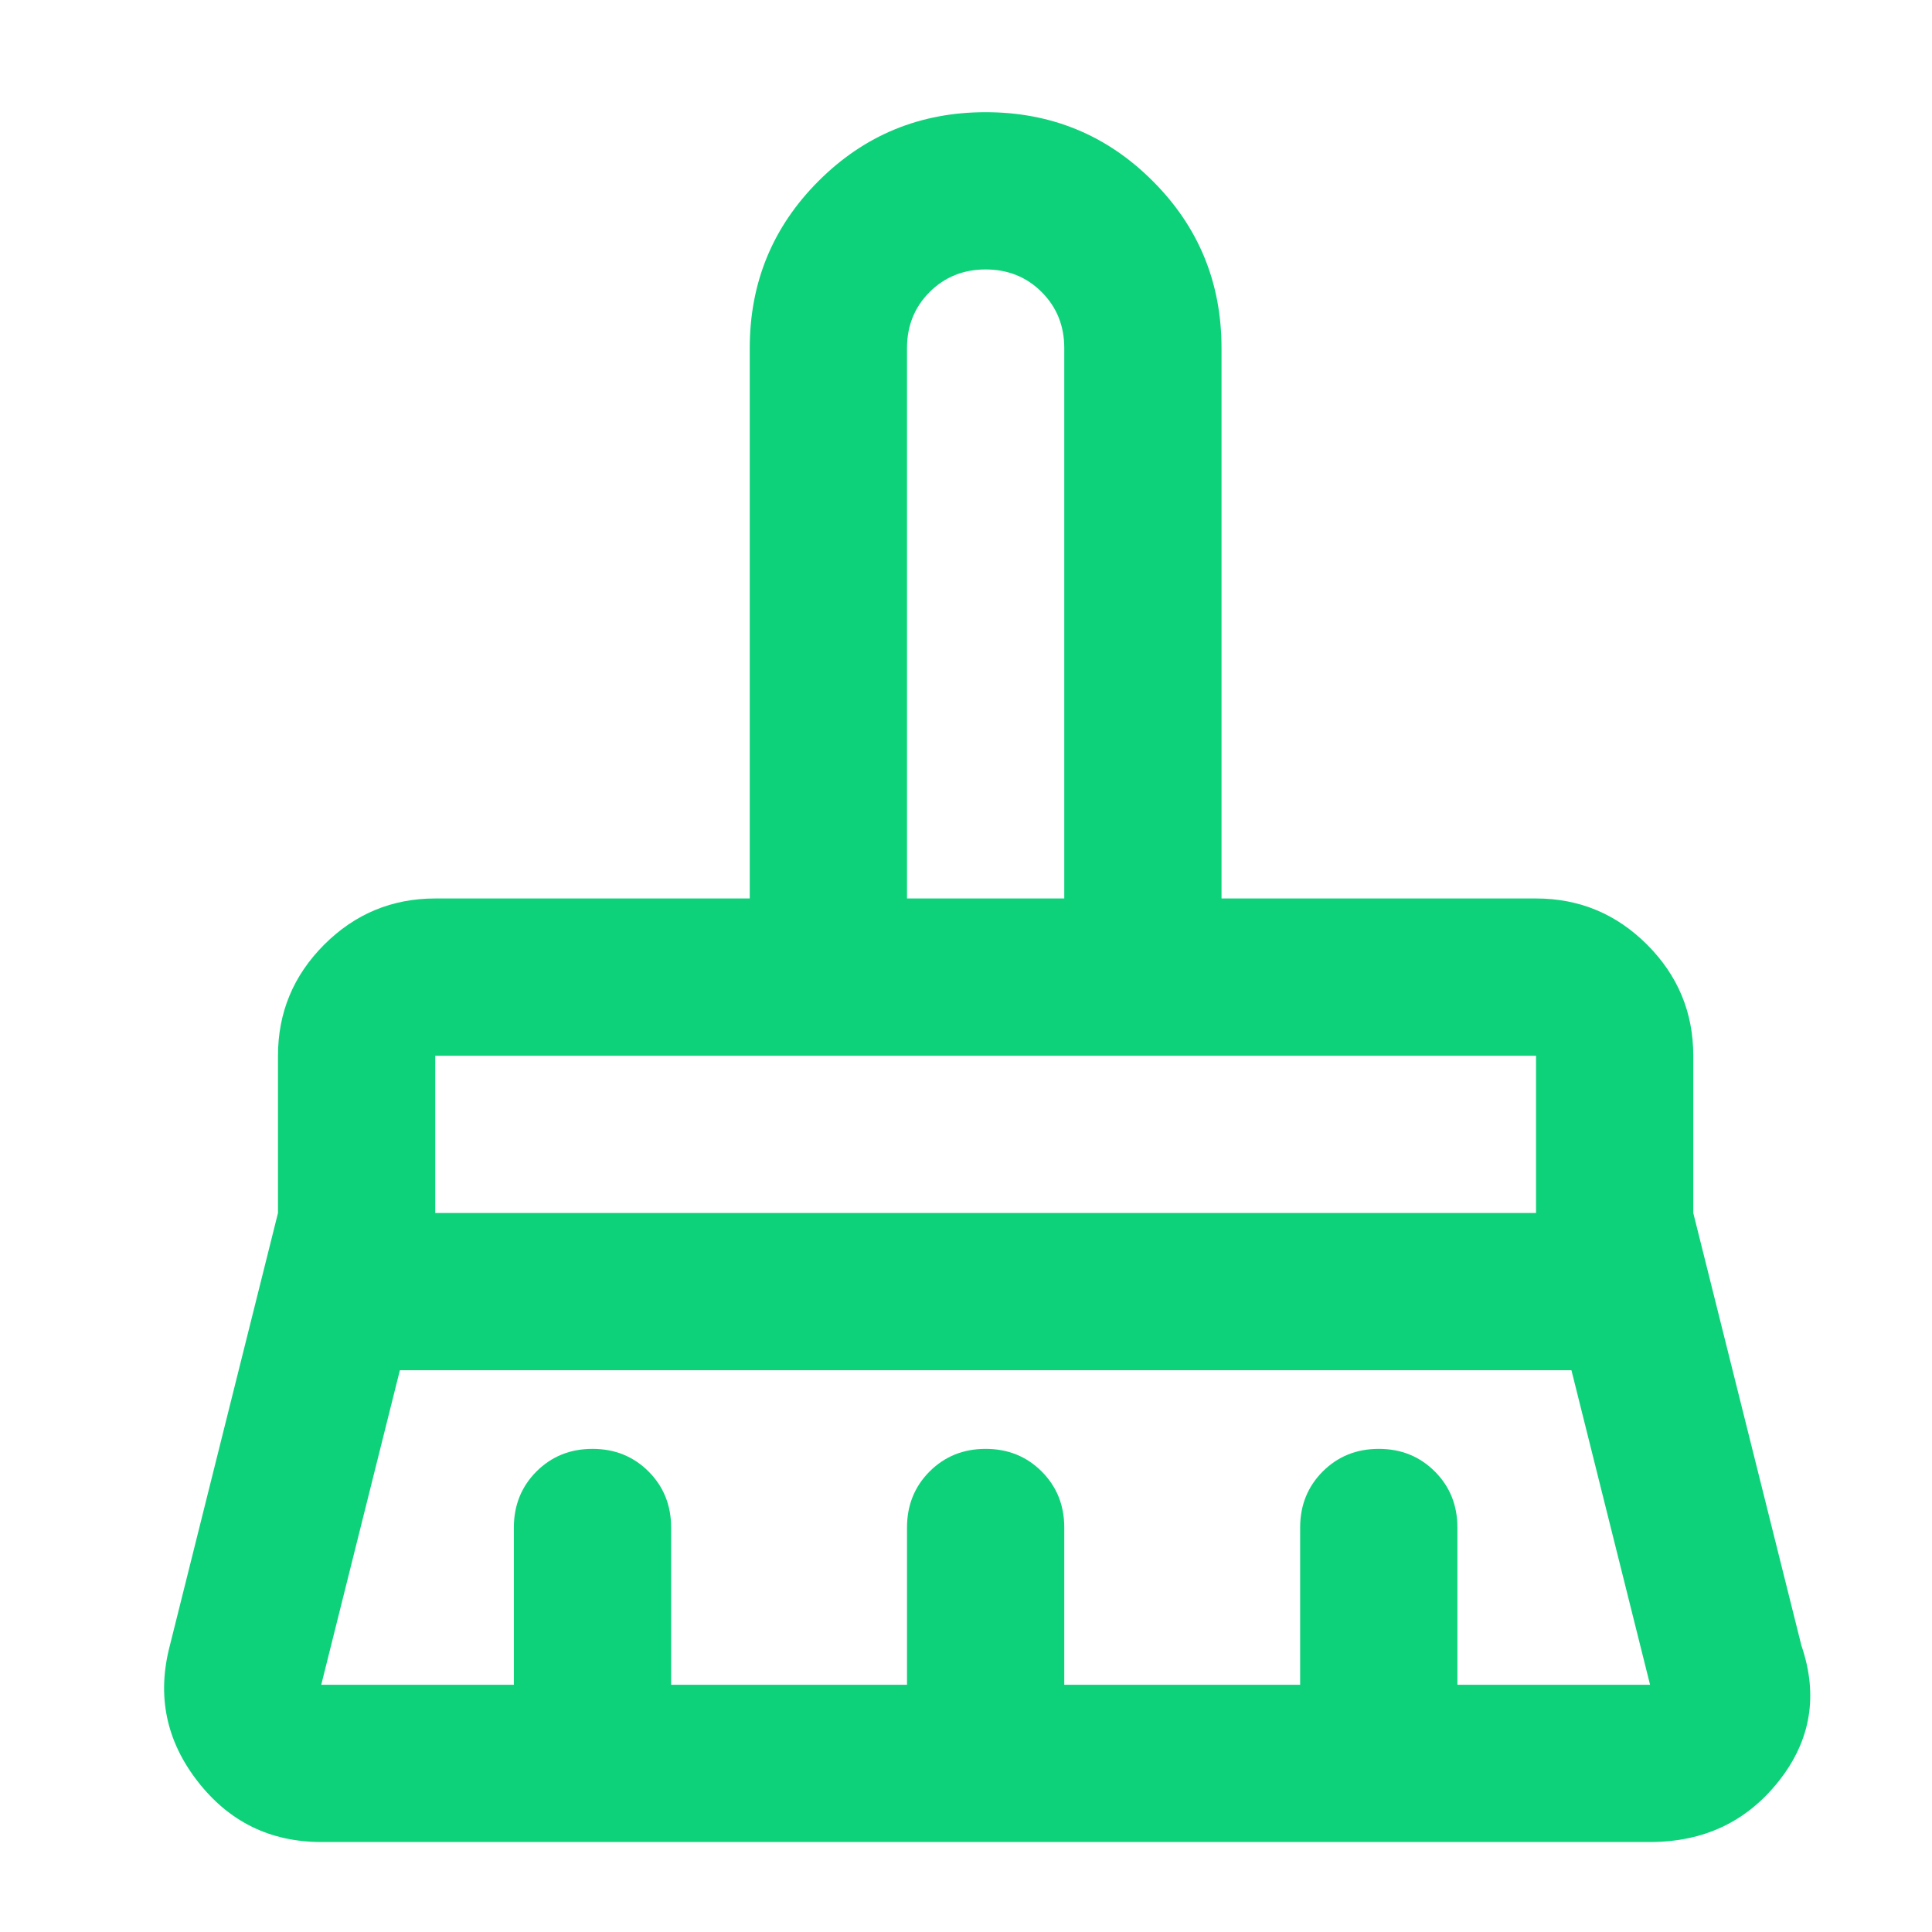 <svg width="43" height="43" viewBox="0 0 43 43" fill="none" xmlns="http://www.w3.org/2000/svg">
<mask id="mask0_1648_1129" style="mask-type:alpha" maskUnits="userSpaceOnUse" x="0" y="0" width="43" height="43">
<rect x="0.938" y="0.747" width="42" height="42" fill="#D9D9D9"/>
</mask>
<g mask="url(#mask0_1648_1129)">
<path d="M20.187 19.997H23.687V7.747C23.687 7.251 23.52 6.836 23.184 6.5C22.849 6.165 22.433 5.997 21.937 5.997C21.441 5.997 21.026 6.165 20.69 6.5C20.355 6.836 20.187 7.251 20.187 7.747V19.997ZM9.687 26.997H34.187V23.497H9.687V26.997ZM7.15 37.497H11.437V33.997C11.437 33.502 11.605 33.086 11.94 32.75C12.276 32.415 12.691 32.247 13.187 32.247C13.683 32.247 14.099 32.415 14.434 32.75C14.77 33.086 14.937 33.502 14.937 33.997V37.497H20.187V33.997C20.187 33.502 20.355 33.086 20.69 32.75C21.026 32.415 21.441 32.247 21.937 32.247C22.433 32.247 22.849 32.415 23.184 32.75C23.52 33.086 23.687 33.502 23.687 33.997V37.497H28.937V33.997C28.937 33.502 29.105 33.086 29.44 32.75C29.776 32.415 30.191 32.247 30.687 32.247C31.183 32.247 31.599 32.415 31.934 32.75C32.27 33.086 32.437 33.502 32.437 33.997V37.497H36.725L34.975 30.497H8.9L7.15 37.497ZM36.725 40.997H7.15C6.012 40.997 5.094 40.545 4.394 39.641C3.694 38.737 3.489 37.731 3.781 36.622L6.187 26.997V23.497C6.187 22.535 6.53 21.711 7.215 21.025C7.901 20.34 8.725 19.997 9.687 19.997H16.687V7.747C16.687 6.289 17.198 5.049 18.218 4.029C19.239 3.008 20.479 2.497 21.937 2.497C23.396 2.497 24.635 3.008 25.656 4.029C26.677 5.049 27.187 6.289 27.187 7.747V19.997H34.187C35.15 19.997 35.974 20.34 36.659 21.025C37.345 21.711 37.687 22.535 37.687 23.497V26.997L40.093 36.622C40.473 37.731 40.305 38.737 39.59 39.641C38.876 40.545 37.921 40.997 36.725 40.997Z" fill="#0DD27A"/>
</g>
</svg>
